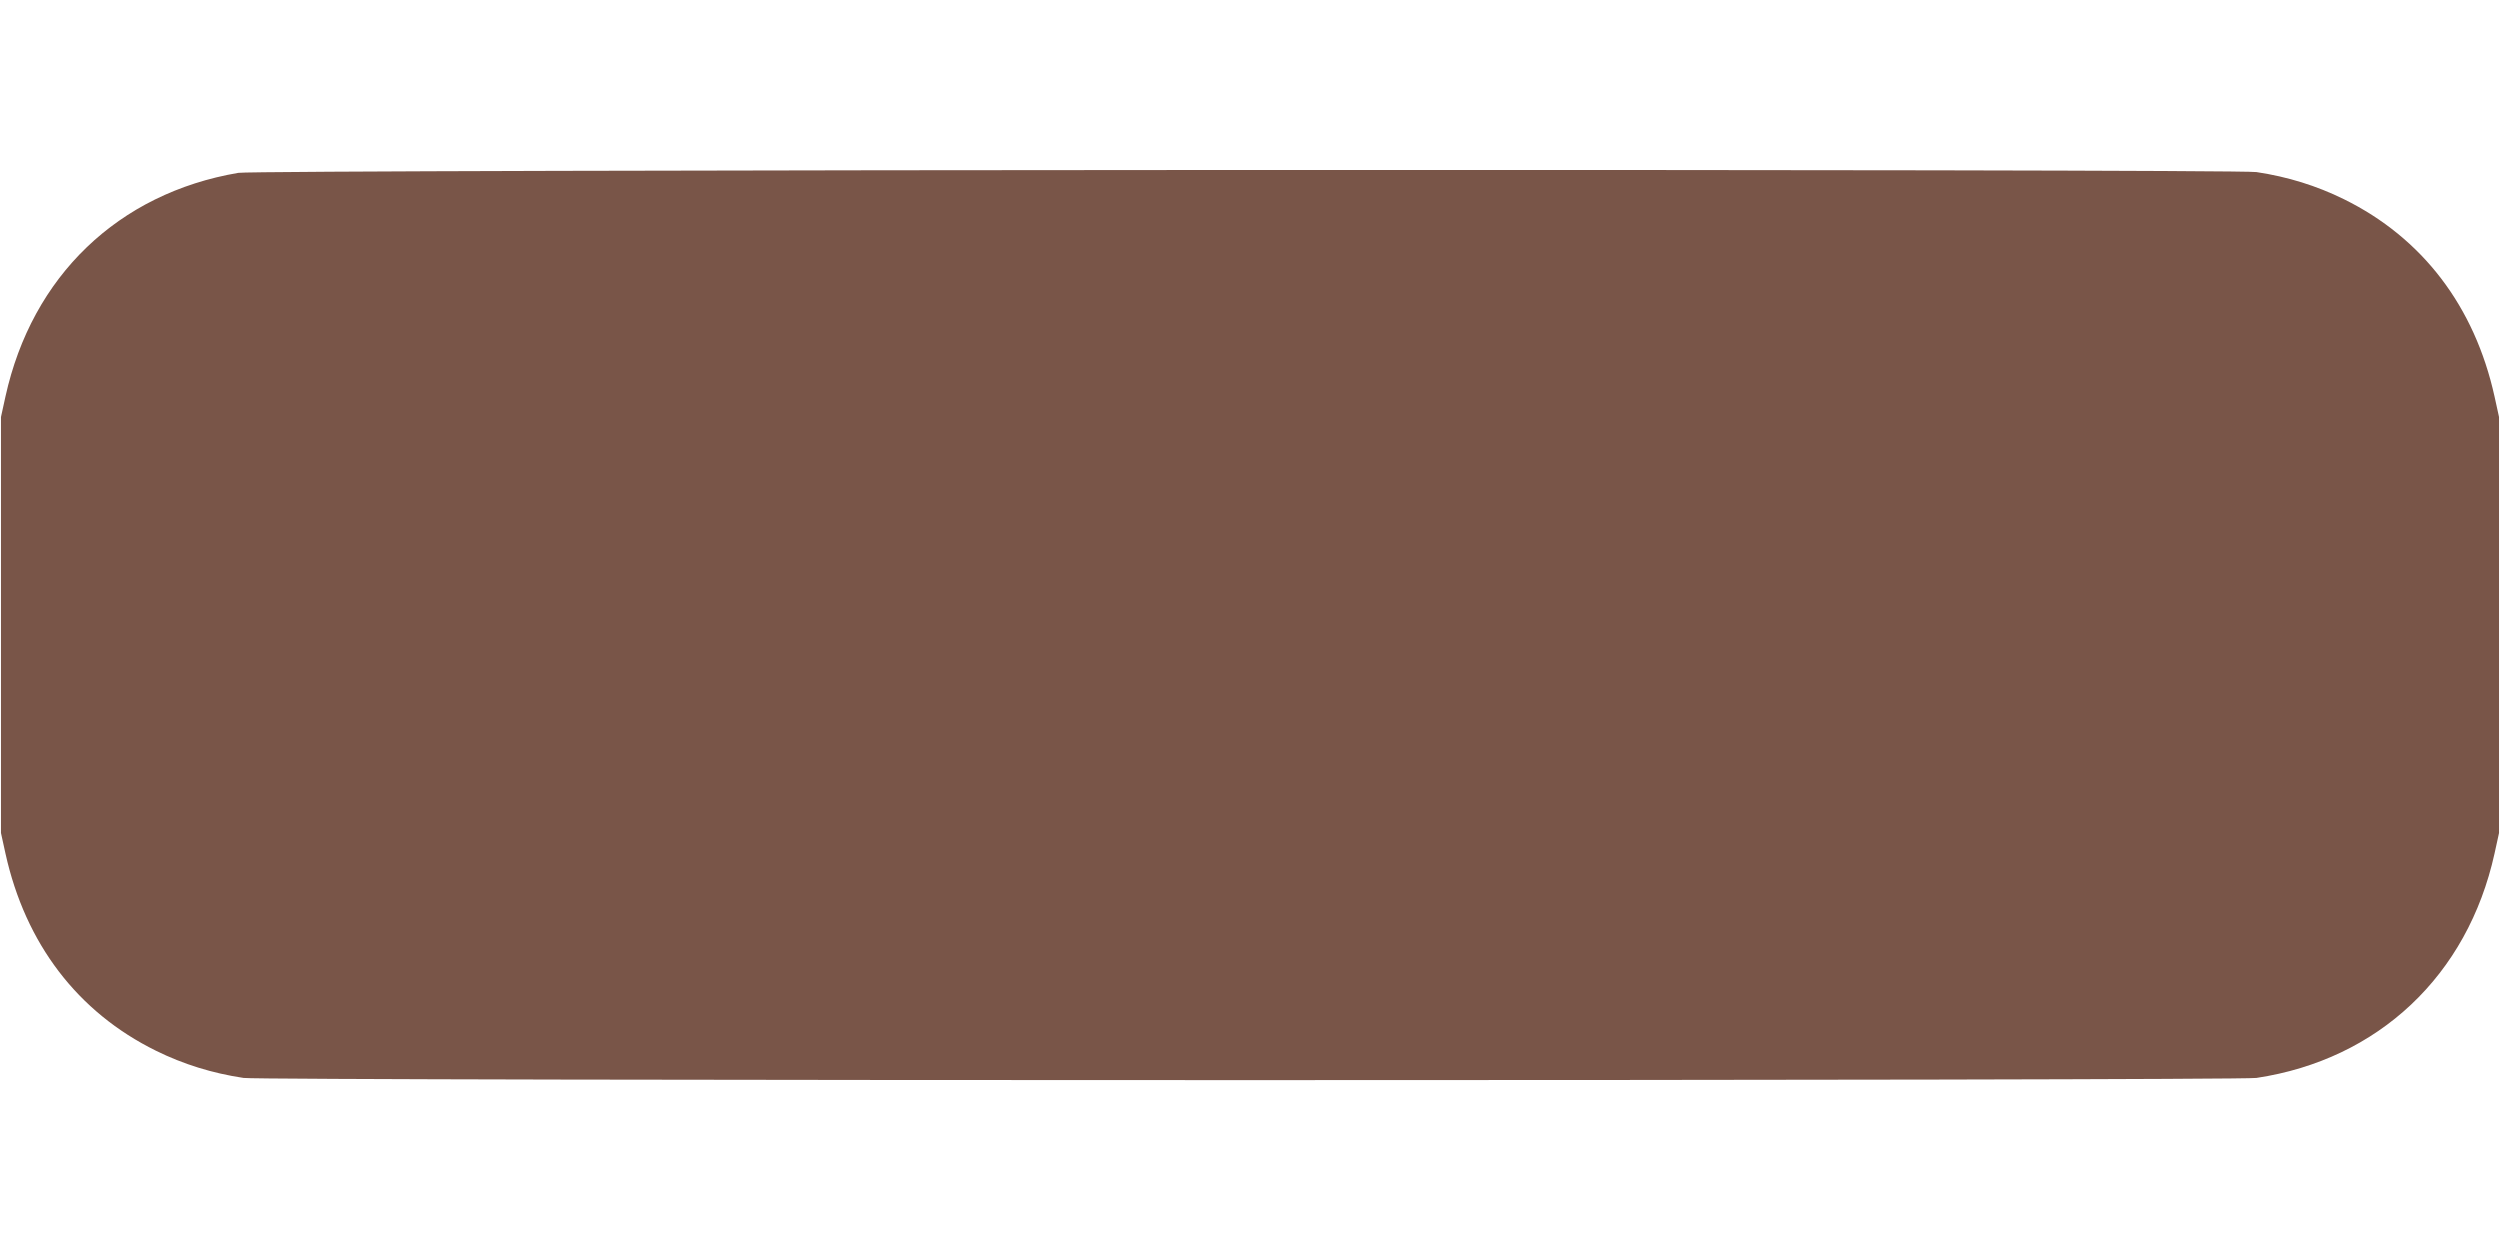 <?xml version="1.0" standalone="no"?>
<!DOCTYPE svg PUBLIC "-//W3C//DTD SVG 20010904//EN"
 "http://www.w3.org/TR/2001/REC-SVG-20010904/DTD/svg10.dtd">
<svg version="1.0" xmlns="http://www.w3.org/2000/svg"
 width="1280pt" height="640pt" viewBox="0 0 1280 640"
 preserveAspectRatio="xMidYMid meet">
<g transform="translate(0,640) scale(0.1,-0.1)"
fill="#795548" stroke="none">
<path d="M1220 5515 c-615 -105 -1056 -529 -1192 -1145 l-23 -105 0 -1065 0
-1065 23 -105 c102 -461 369 -812 771 -1010 140 -69 288 -115 448 -139 102
-15 10204 -15 10306 0 624 94 1081 524 1219 1149 l23 105 0 1065 0 1065 -23
105 c-102 461 -369 812 -771 1010 -140 69 -288 115 -448 139 -114 17 -10233
13 -10333 -4z"/>
</g>
</svg>
